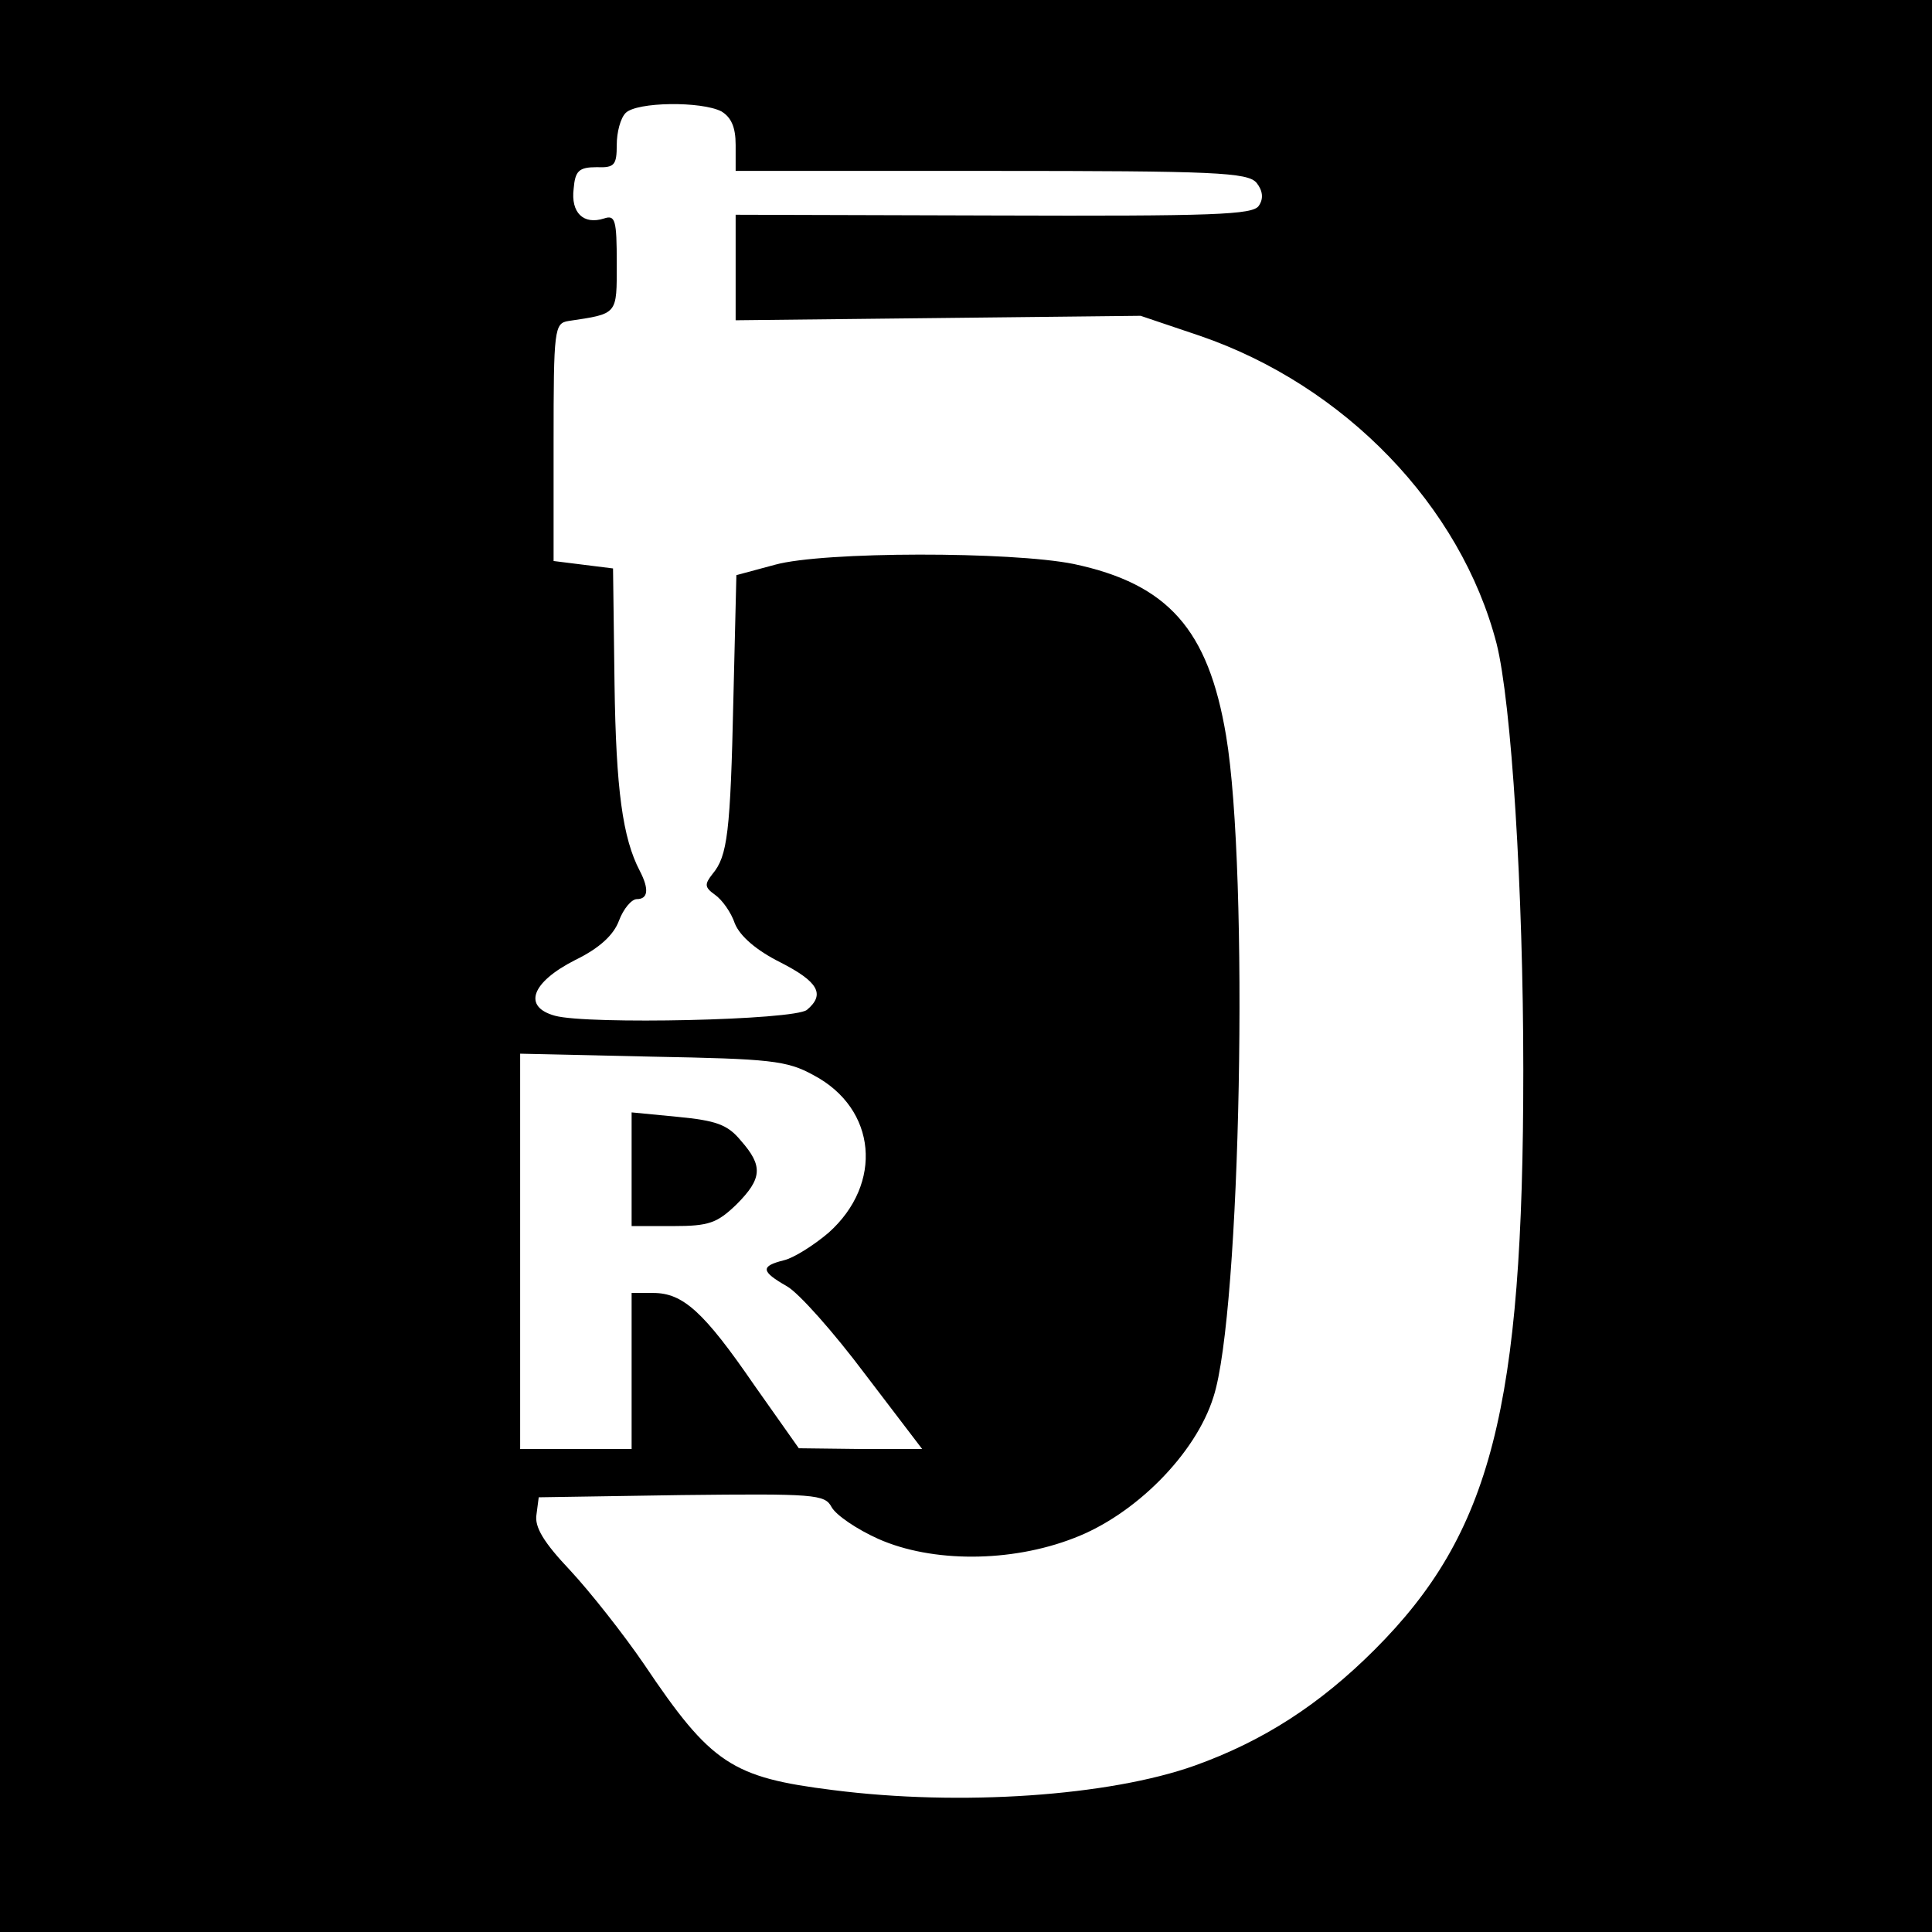 <?xml version="1.0" standalone="no"?>
<!DOCTYPE svg PUBLIC "-//W3C//DTD SVG 20010904//EN"
 "http://www.w3.org/TR/2001/REC-SVG-20010904/DTD/svg10.dtd">
<svg version="1.0" xmlns="http://www.w3.org/2000/svg"
 width="260pt" height="260pt" viewBox="0 0 260 260"
 preserveAspectRatio="xMidYMid meet">
<g transform="translate(0,260) scale(0.1,-0.1)"
fill="#000000" stroke="none">
<path d="M0 1300 l0 -1300 1300 0 1300 0 0 1300 0 1300 -1300 0 -1300 0 0
-1300z m971 1150 c13 -8 19 -21 19 -45 l0 -35 344 0 c301 0 345 -2 357 -16 8
-10 10 -21 3 -31 -8 -12 -59 -14 -356 -13 l-348 1 0 -71 0 -71 273 3 272 3 80
-27 c195 -67 351 -229 399 -414 20 -79 36 -333 36 -574 0 -455 -43 -623 -200
-780 -74 -74 -150 -123 -242 -156 -115 -41 -315 -55 -487 -33 -136 17 -164 35
-254 169 -28 41 -73 98 -100 127 -35 37 -48 58 -45 75 l3 23 192 3 c179 2 193
1 202 -16 6 -11 34 -30 63 -43 72 -32 178 -32 263 1 82 31 164 113 188 190 37
113 48 706 17 890 -24 143 -78 204 -205 231 -84 17 -337 17 -402 -1 l-52 -14
-4 -165 c-4 -182 -8 -213 -28 -237 -11 -14 -11 -18 3 -28 10 -7 22 -24 27 -39
7 -17 29 -36 61 -52 51 -26 61 -43 36 -64 -17 -14 -295 -20 -339 -8 -44 12
-32 45 27 75 33 16 52 34 59 53 6 16 17 29 24 29 15 0 17 13 4 38 -23 44 -32
109 -34 252 l-2 155 -40 5 -40 5 0 160 c0 152 1 160 20 163 67 10 65 8 65 78
0 58 -2 65 -17 60 -28 -9 -45 8 -41 40 2 24 7 29 31 29 24 -1 27 3 27 30 0 17
5 36 12 43 15 15 102 16 129 2z m124 -1297 c85 -45 94 -146 20 -212 -20 -17
-47 -34 -60 -37 -32 -8 -31 -15 4 -35 16 -9 63 -62 105 -118 l77 -101 -83 0
-83 1 -60 85 c-68 99 -96 124 -136 124 l-29 0 0 -105 0 -105 -75 0 -75 0 0
266 0 266 178 -4 c158 -3 181 -5 217 -25z"/>
<path d="M850 1026 l0 -76 56 0 c48 0 59 4 85 29 35 35 36 52 6 86 -18 22 -34
27 -85 32 l-62 6 0 -77z"/>
</g>
</svg>
